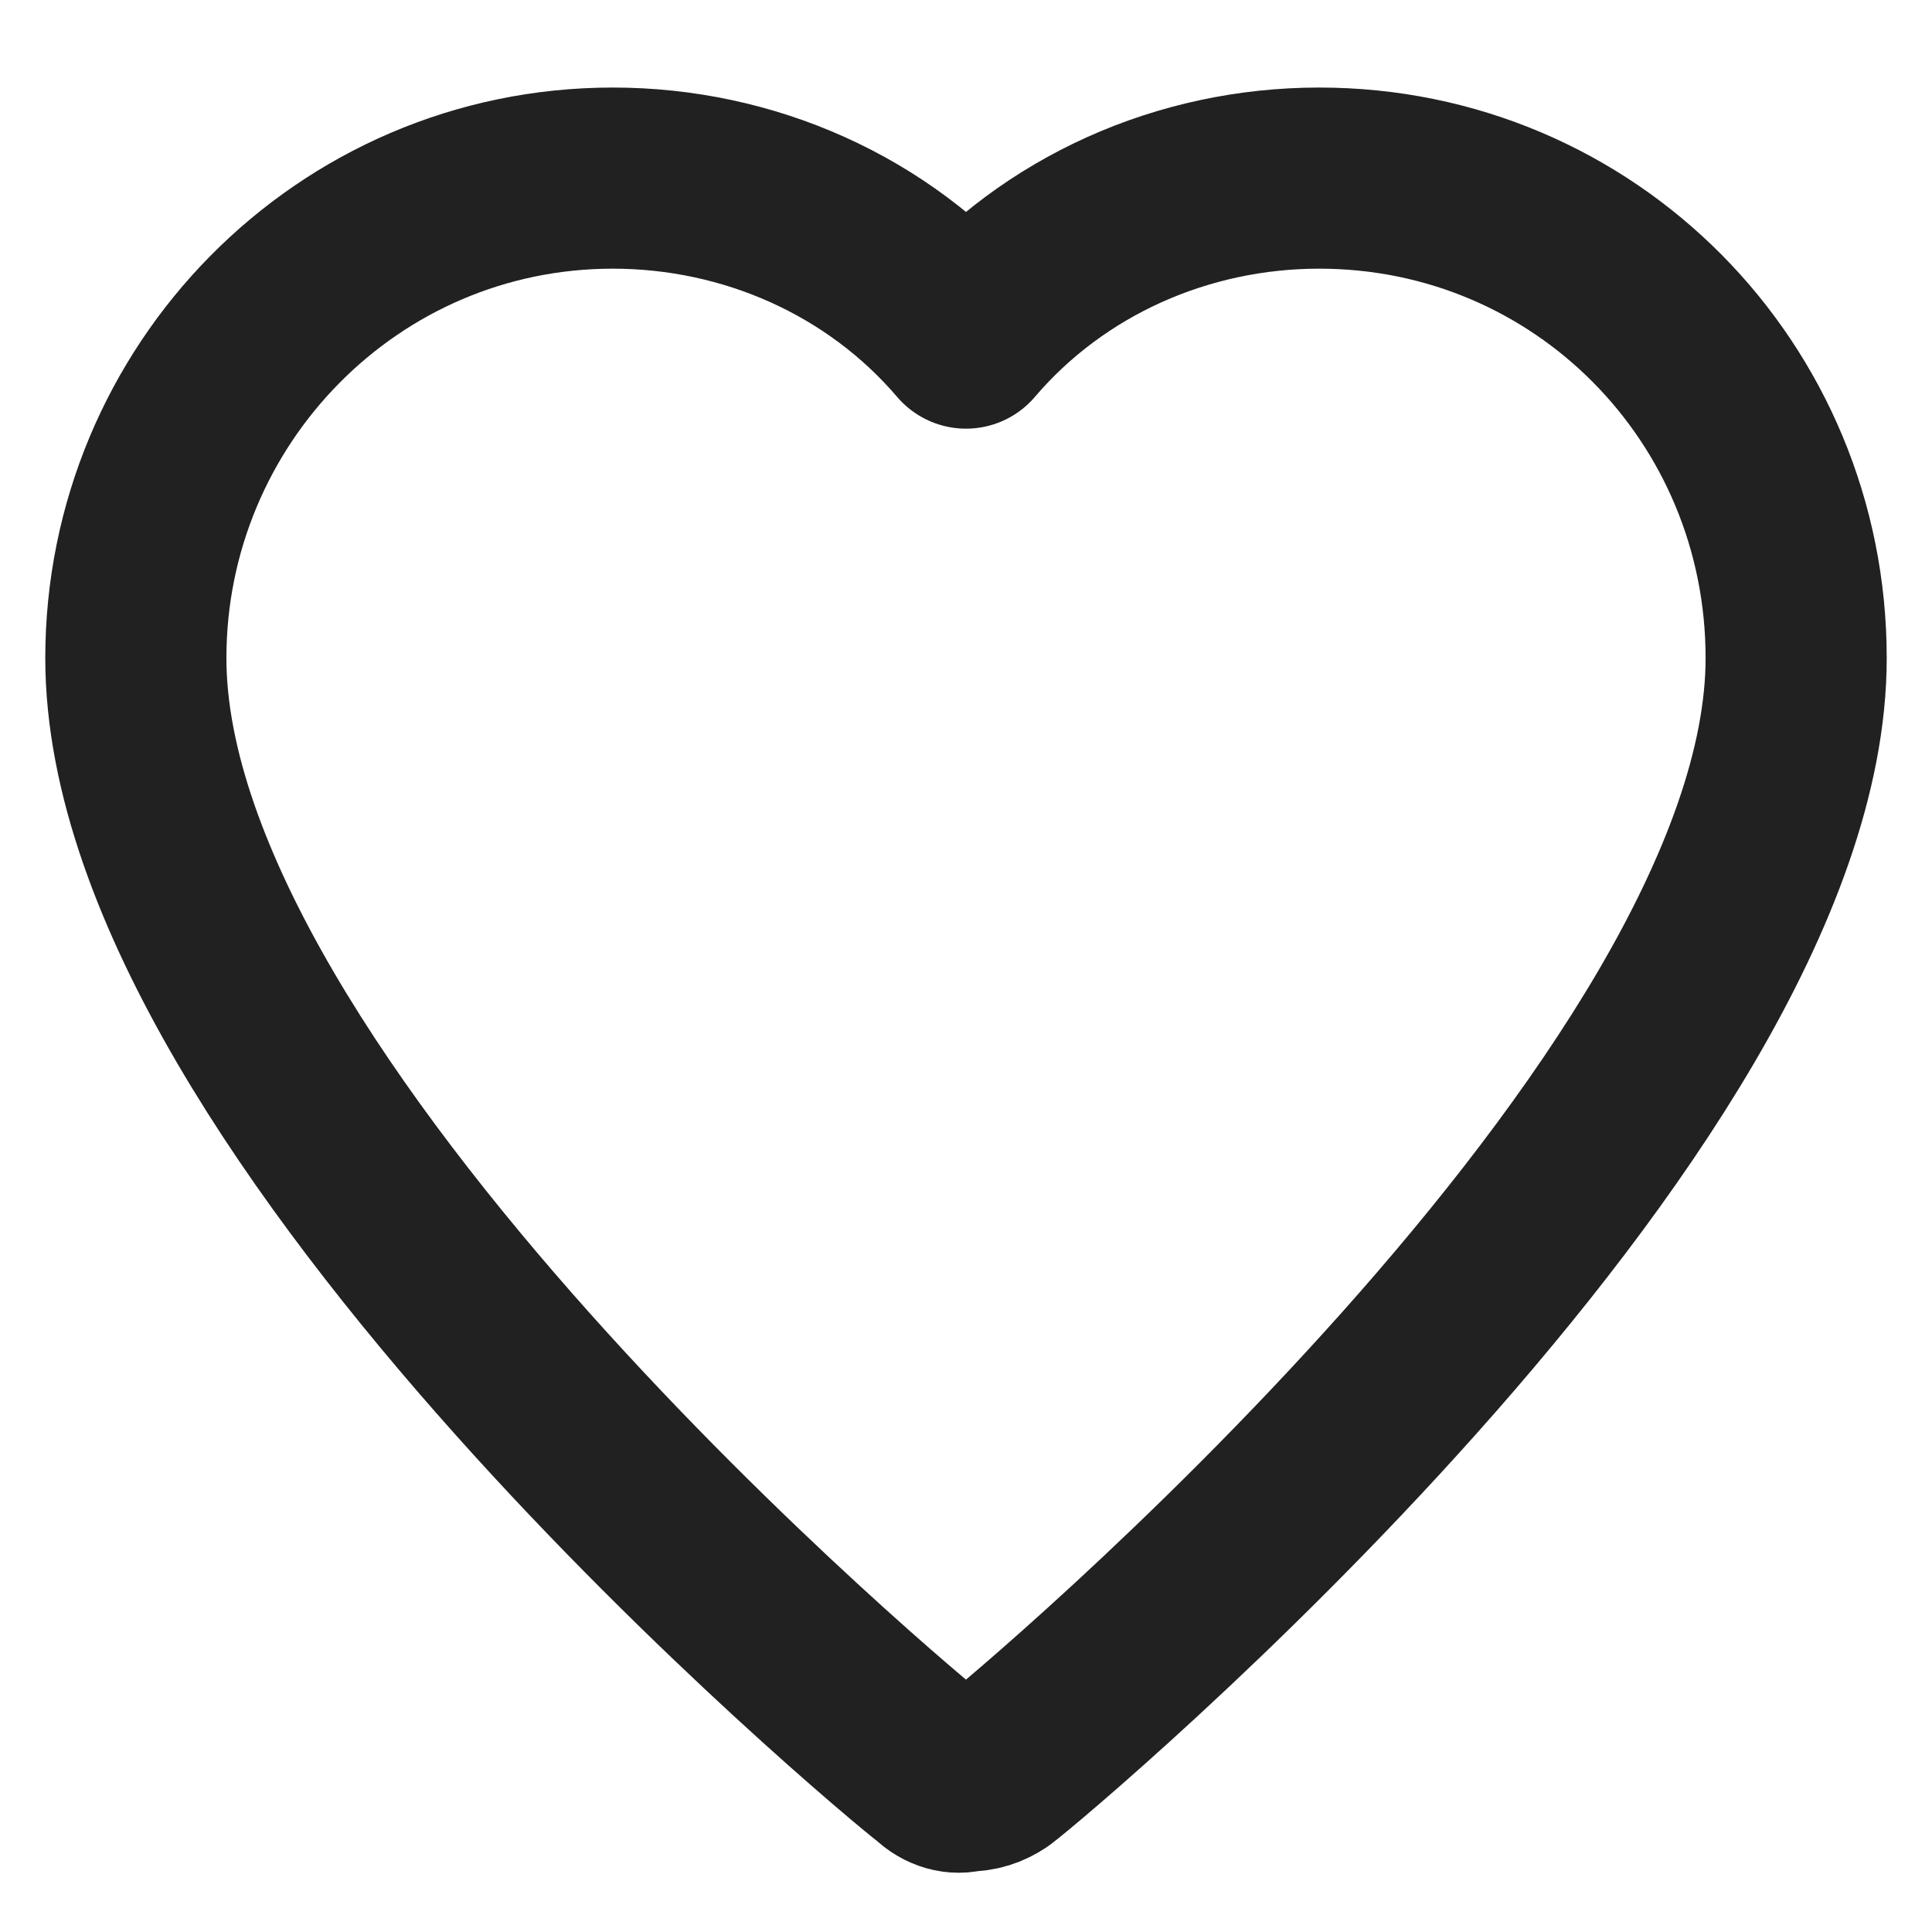 <?xml version="1.0" encoding="UTF-8"?>
<svg xmlns="http://www.w3.org/2000/svg" version="1.1" viewBox="0 0 64 64">
  <defs>
    <style>
      .cls-1 {
        fill: none;
        stroke: #212121;
        stroke-linejoin: round;
        stroke-width: 6px;
      }
    </style>
  </defs>
  <!-- Generator: Adobe Illustrator 28.6.0, SVG Export Plug-In . SVG Version: 1.2.0 Build 709)  -->
  <g>
    <g id="Ebene_1">
      <path class="cls-1" d="M43.7,5.9c-4.5,0-8.8,1.9-11.7,5.3-2.9-3.4-7.2-5.3-11.7-5.3-8.8,0-15.8,7.2-15.8,15.9,0,14.9,25.3,36,26.5,36.9.3.3.7.4,1,.3.4,0,.7-.1,1-.3,1.2-.9,26.5-22.1,26.5-36.9,0-8.8-7-15.9-15.8-15.9Z"/>
    </g>
  </g>
</svg>